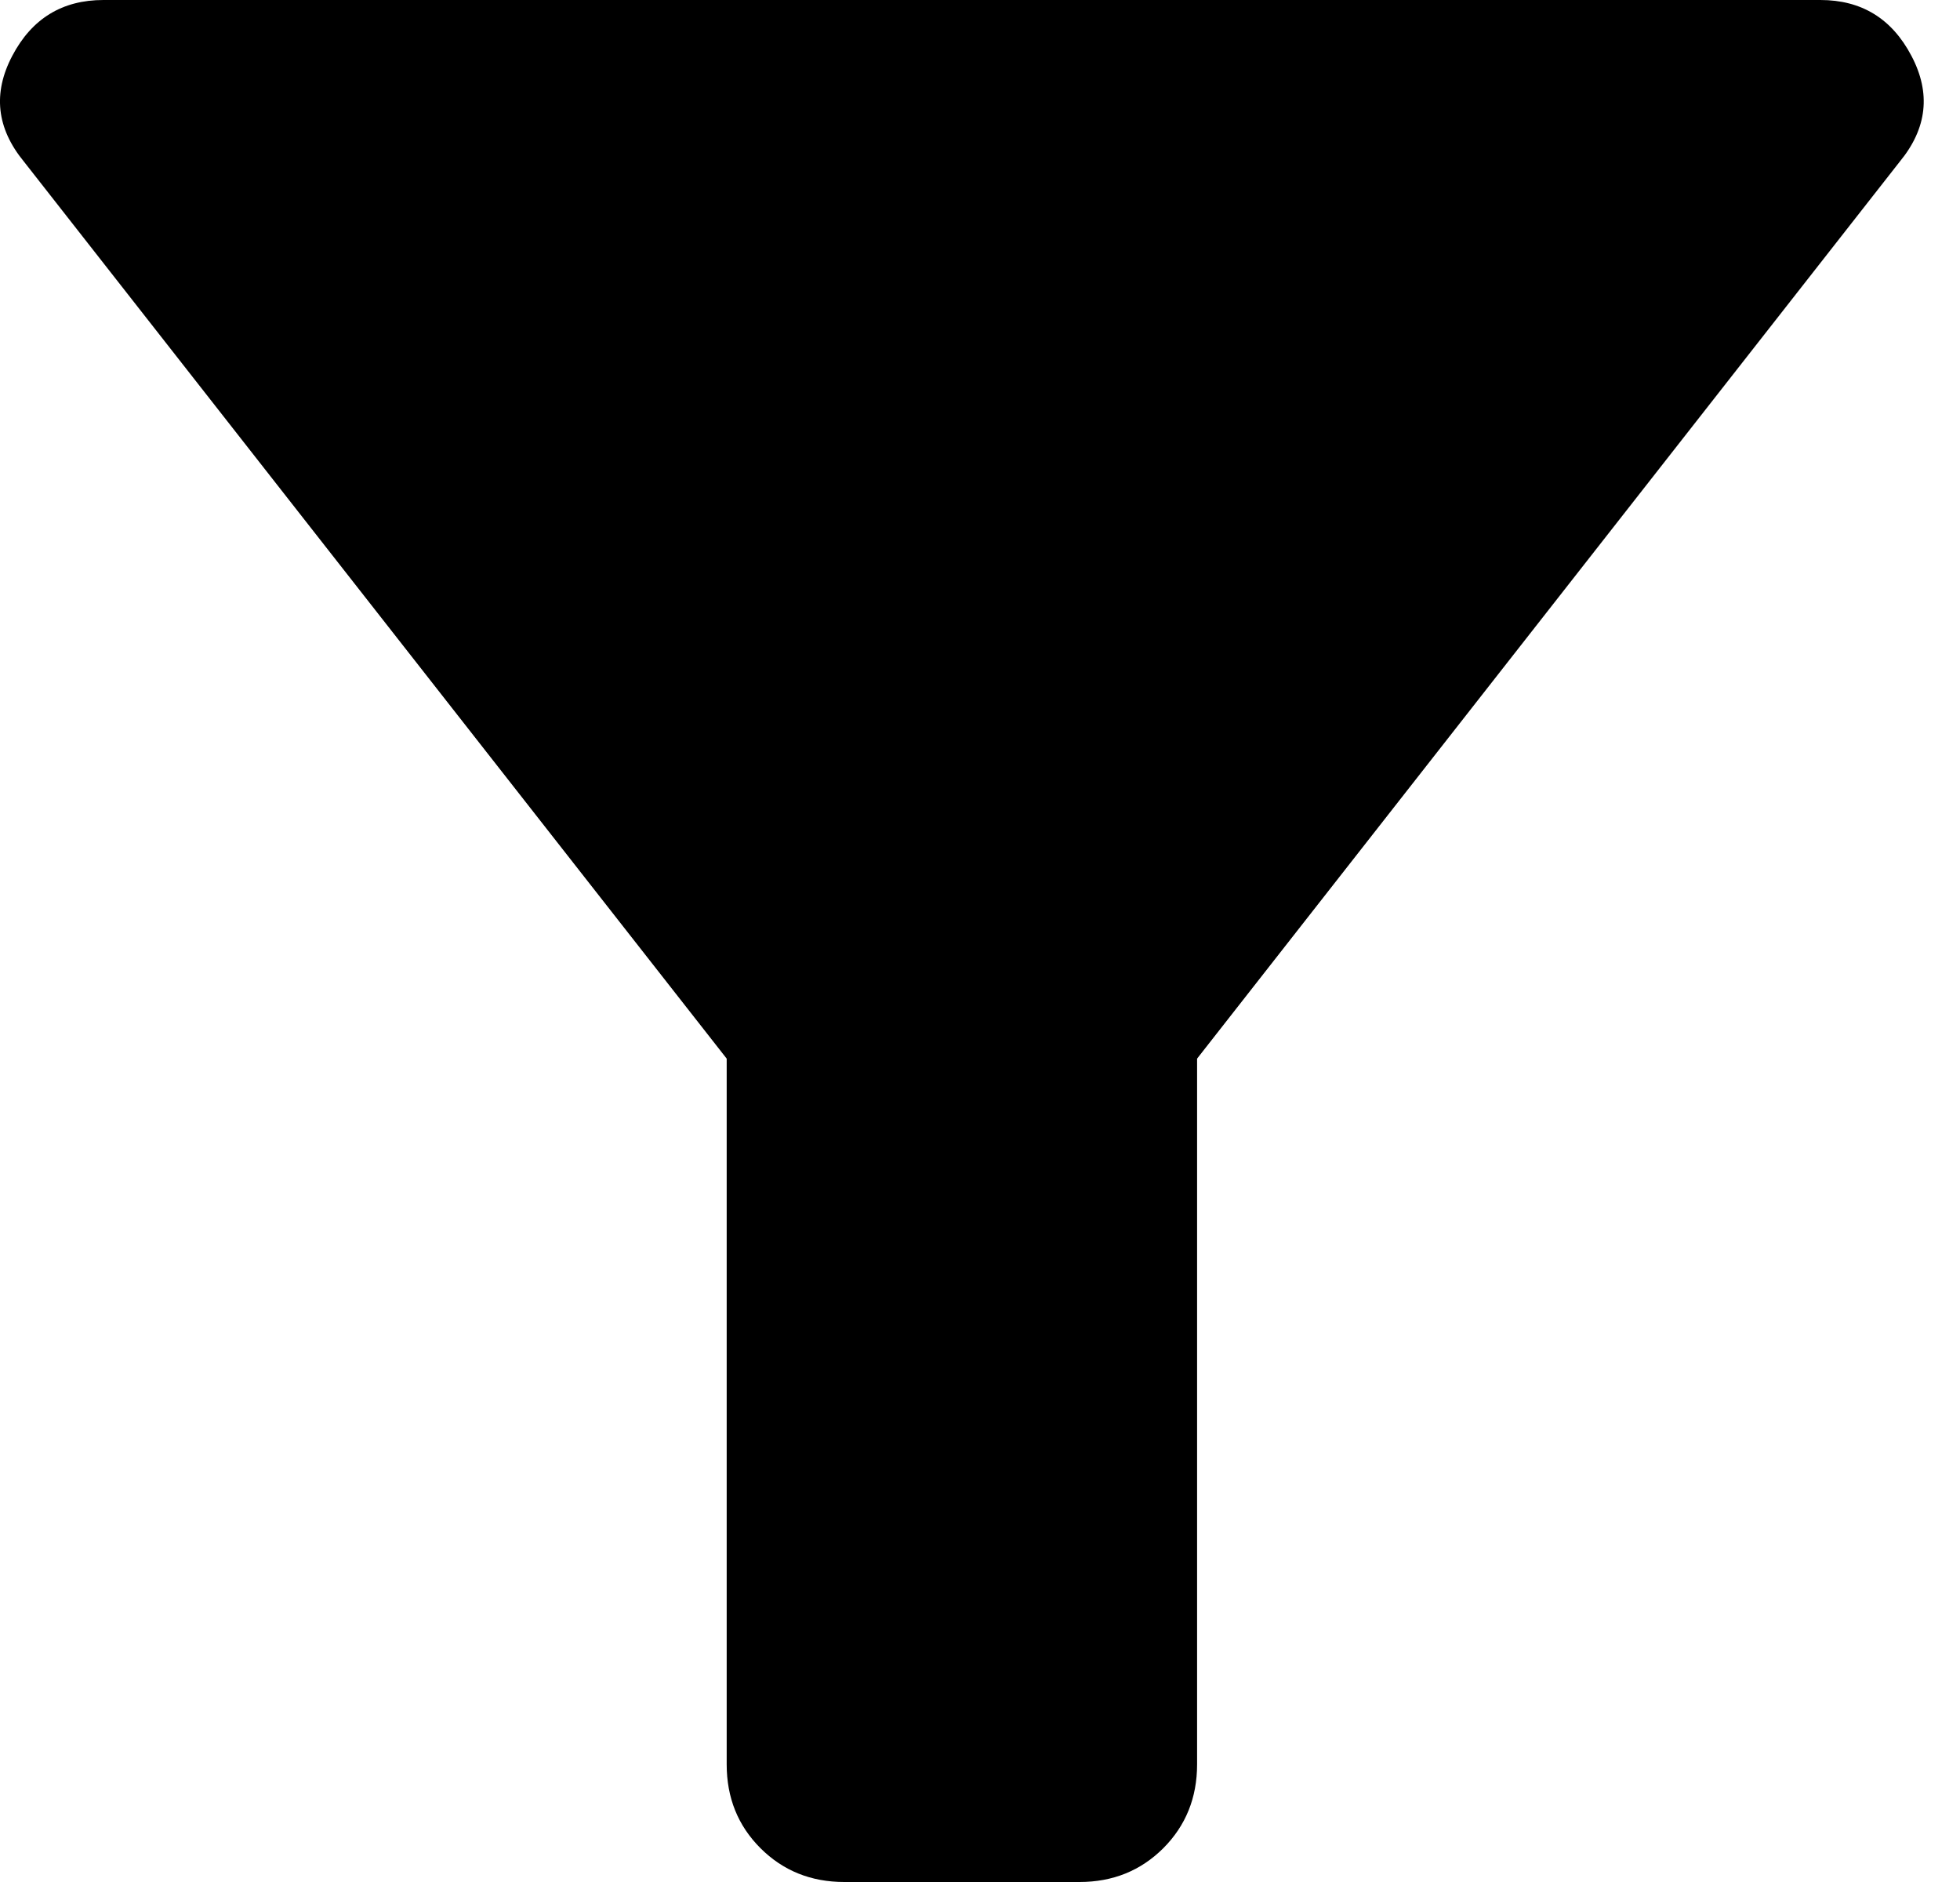 <svg width="25" height="24" viewBox="0 0 25 24" fill="none" xmlns="http://www.w3.org/2000/svg">
<path id="Vector" d="M10.769 24C10.344 24 9.988 23.856 9.7 23.569C9.412 23.281 9.269 22.925 9.269 22.5V13.5L0.306 2.062C-0.044 1.637 -0.094 1.188 0.156 0.713C0.406 0.237 0.794 0 1.319 0H23.219C23.744 0 24.131 0.237 24.381 0.713C24.631 1.188 24.581 1.637 24.231 2.062L15.269 13.5V22.5C15.269 22.925 15.125 23.281 14.838 23.569C14.55 23.856 14.194 24 13.769 24H10.769Z" fill="black"/>
</svg>
